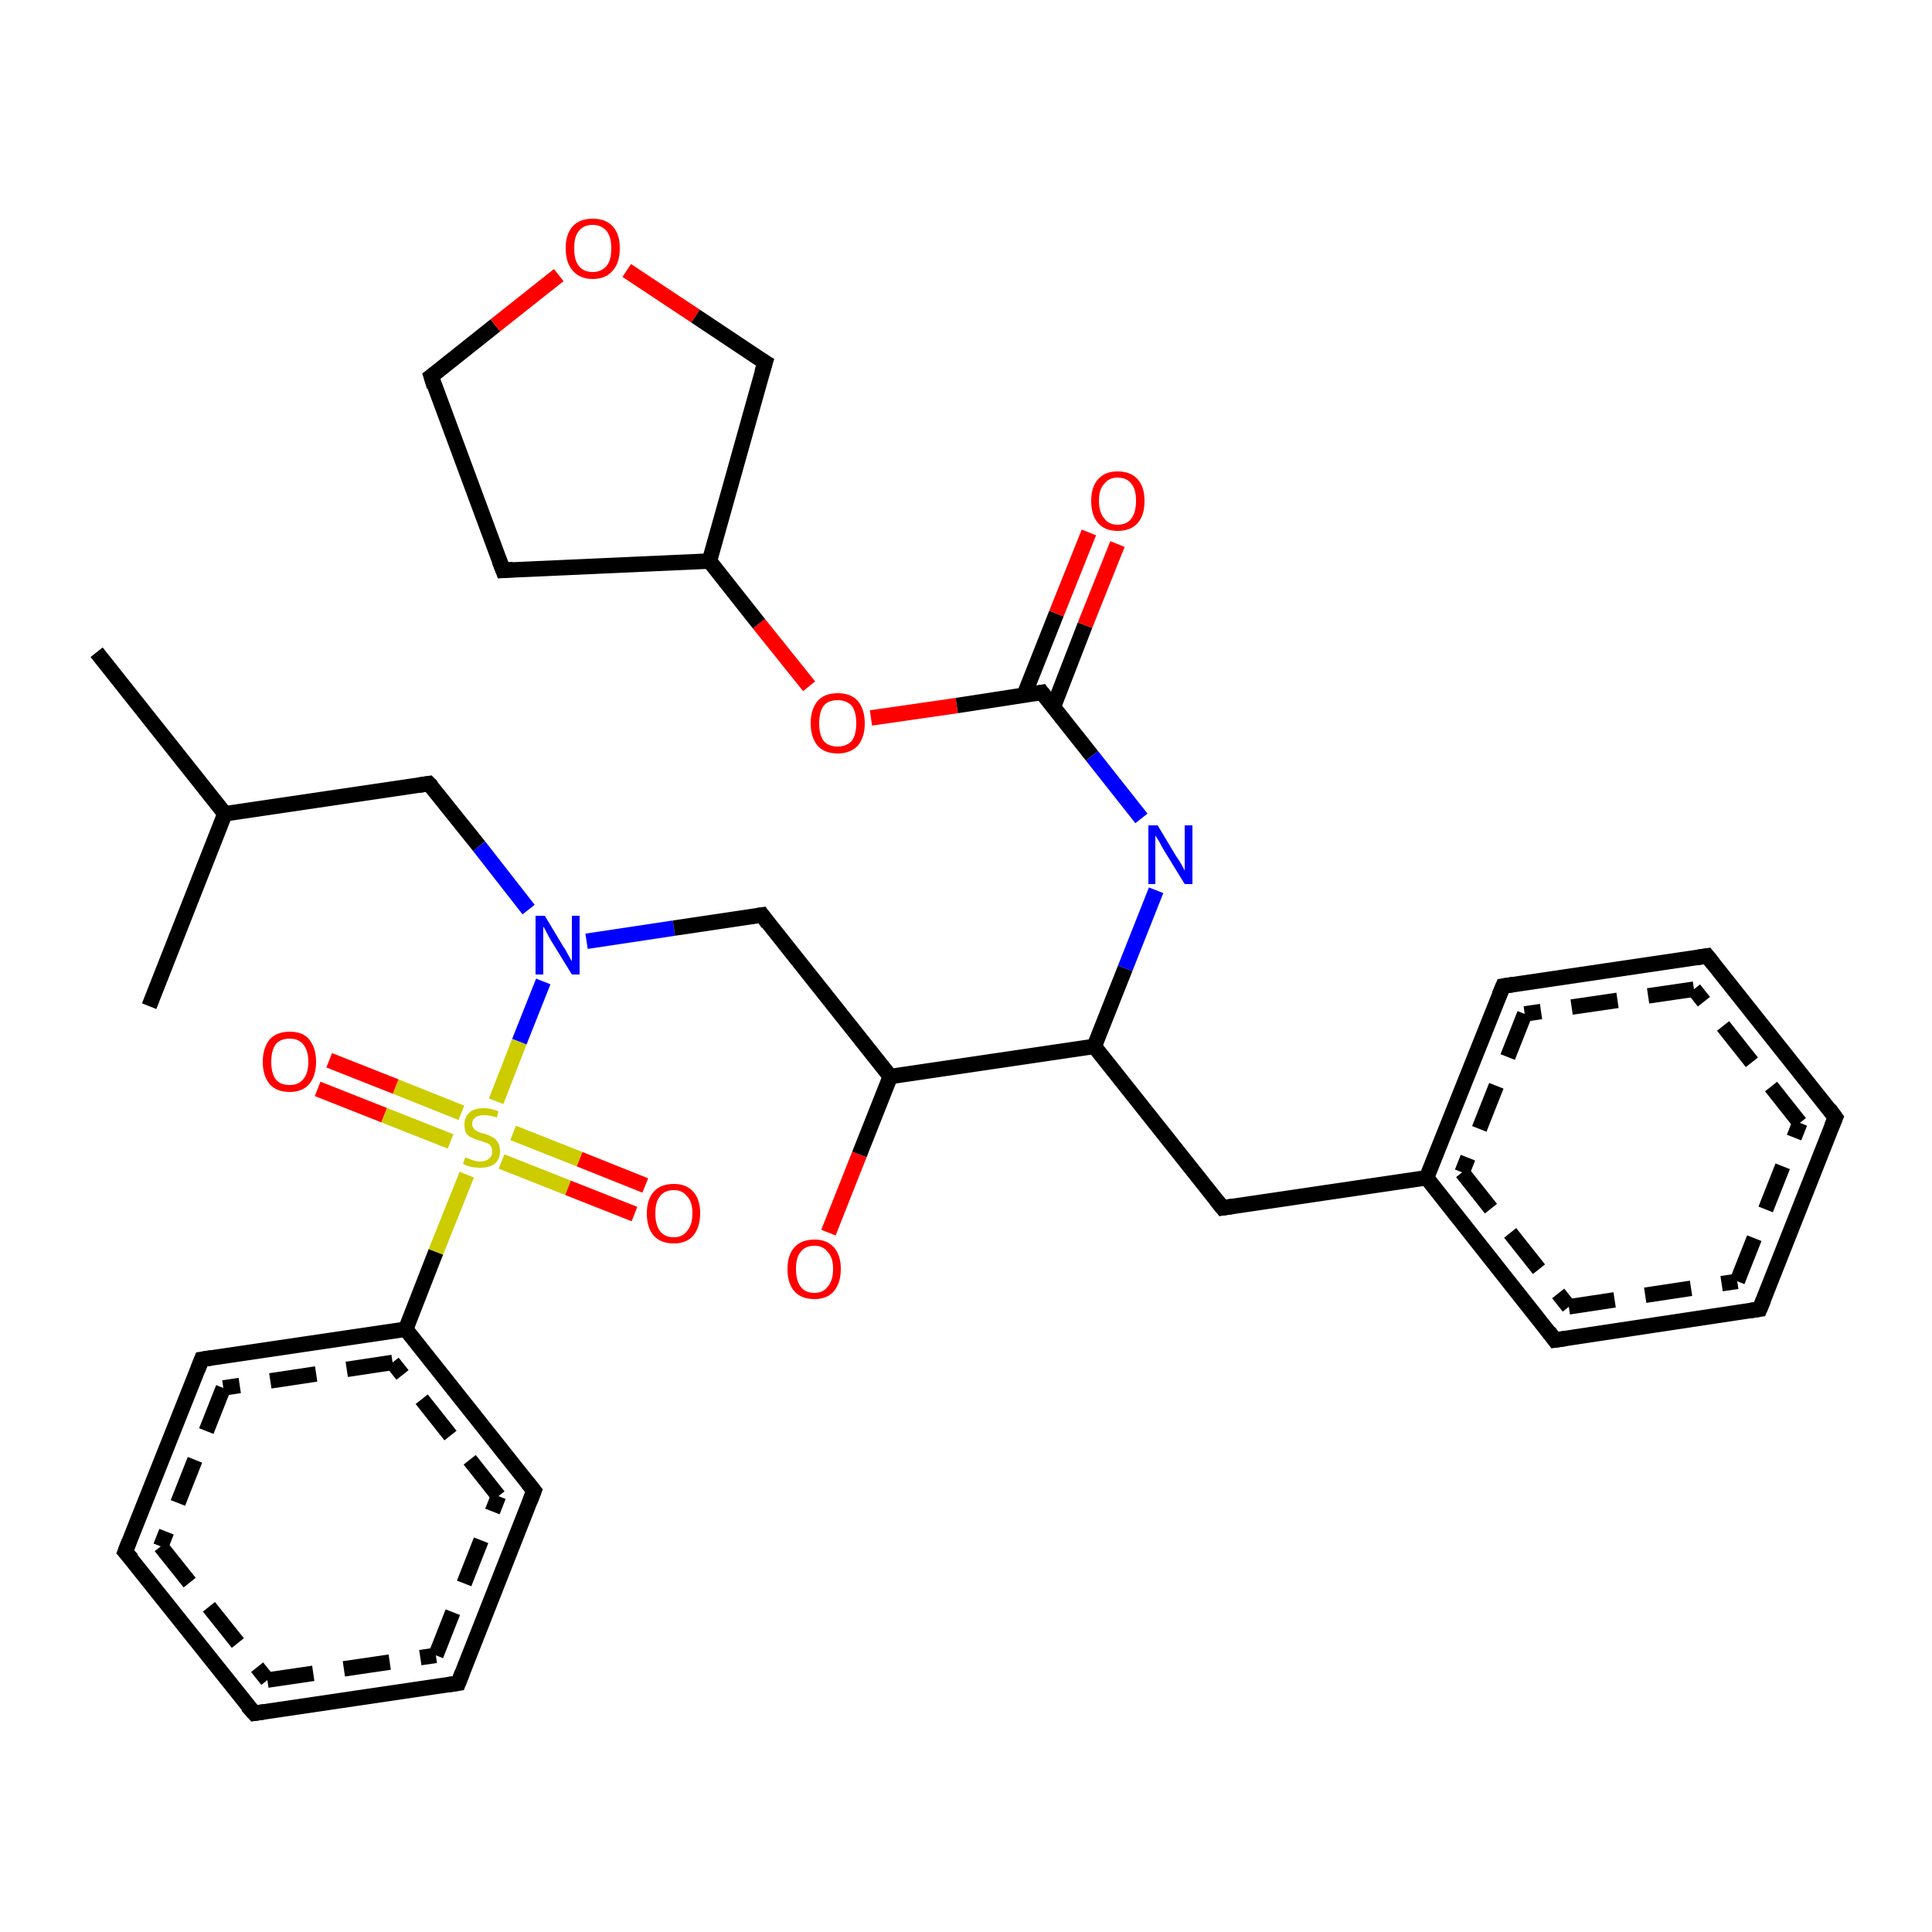 <?xml version='1.0' encoding='iso-8859-1'?>
<svg version='1.1' baseProfile='full'
              xmlns='http://www.w3.org/2000/svg'
                      xmlns:rdkit='http://www.rdkit.org/xml'
                      xmlns:xlink='http://www.w3.org/1999/xlink'
                  xml:space='preserve'
width='250px' height='250px' viewBox='0 0 250 250'>
<!-- END OF HEADER -->
<rect style='opacity:1.0;fill:#FFFFFF;stroke:none' width='250.0' height='250.0' x='0.0' y='0.0'> </rect>
<path class='bond-0 atom-0 atom-1' d='M 12.5,84.4 L 29.1,105.3' style='fill:none;fill-rule:evenodd;stroke:#000000;stroke-width:2.0px;stroke-linecap:butt;stroke-linejoin:miter;stroke-opacity:1' />
<path class='bond-1 atom-1 atom-2' d='M 29.1,105.3 L 19.3,130.2' style='fill:none;fill-rule:evenodd;stroke:#000000;stroke-width:2.0px;stroke-linecap:butt;stroke-linejoin:miter;stroke-opacity:1' />
<path class='bond-2 atom-1 atom-3' d='M 29.1,105.3 L 55.5,101.4' style='fill:none;fill-rule:evenodd;stroke:#000000;stroke-width:2.0px;stroke-linecap:butt;stroke-linejoin:miter;stroke-opacity:1' />
<path class='bond-3 atom-3 atom-4' d='M 55.5,101.4 L 62.0,109.5' style='fill:none;fill-rule:evenodd;stroke:#000000;stroke-width:2.0px;stroke-linecap:butt;stroke-linejoin:miter;stroke-opacity:1' />
<path class='bond-3 atom-3 atom-4' d='M 62.0,109.5 L 68.4,117.7' style='fill:none;fill-rule:evenodd;stroke:#0000FF;stroke-width:2.0px;stroke-linecap:butt;stroke-linejoin:miter;stroke-opacity:1' />
<path class='bond-4 atom-4 atom-5' d='M 75.9,121.8 L 87.2,120.1' style='fill:none;fill-rule:evenodd;stroke:#0000FF;stroke-width:2.0px;stroke-linecap:butt;stroke-linejoin:miter;stroke-opacity:1' />
<path class='bond-4 atom-4 atom-5' d='M 87.2,120.1 L 98.6,118.4' style='fill:none;fill-rule:evenodd;stroke:#000000;stroke-width:2.0px;stroke-linecap:butt;stroke-linejoin:miter;stroke-opacity:1' />
<path class='bond-5 atom-5 atom-6' d='M 98.6,118.4 L 115.2,139.3' style='fill:none;fill-rule:evenodd;stroke:#000000;stroke-width:2.0px;stroke-linecap:butt;stroke-linejoin:miter;stroke-opacity:1' />
<path class='bond-6 atom-6 atom-7' d='M 115.2,139.3 L 111.2,149.4' style='fill:none;fill-rule:evenodd;stroke:#000000;stroke-width:2.0px;stroke-linecap:butt;stroke-linejoin:miter;stroke-opacity:1' />
<path class='bond-6 atom-6 atom-7' d='M 111.2,149.4 L 107.2,159.5' style='fill:none;fill-rule:evenodd;stroke:#FF0000;stroke-width:2.0px;stroke-linecap:butt;stroke-linejoin:miter;stroke-opacity:1' />
<path class='bond-7 atom-6 atom-8' d='M 115.2,139.3 L 141.6,135.4' style='fill:none;fill-rule:evenodd;stroke:#000000;stroke-width:2.0px;stroke-linecap:butt;stroke-linejoin:miter;stroke-opacity:1' />
<path class='bond-8 atom-8 atom-9' d='M 141.6,135.4 L 158.2,156.3' style='fill:none;fill-rule:evenodd;stroke:#000000;stroke-width:2.0px;stroke-linecap:butt;stroke-linejoin:miter;stroke-opacity:1' />
<path class='bond-9 atom-9 atom-10' d='M 158.2,156.3 L 184.6,152.4' style='fill:none;fill-rule:evenodd;stroke:#000000;stroke-width:2.0px;stroke-linecap:butt;stroke-linejoin:miter;stroke-opacity:1' />
<path class='bond-10 atom-10 atom-11' d='M 184.6,152.4 L 201.2,173.4' style='fill:none;fill-rule:evenodd;stroke:#000000;stroke-width:2.0px;stroke-linecap:butt;stroke-linejoin:miter;stroke-opacity:1' />
<path class='bond-10 atom-10 atom-11' d='M 189.2,151.7 L 203.0,169.1' style='fill:none;fill-rule:evenodd;stroke:#000000;stroke-width:2.0px;stroke-linecap:butt;stroke-linejoin:miter;stroke-opacity:1;stroke-dasharray:6,4' />
<path class='bond-11 atom-11 atom-12' d='M 201.2,173.4 L 227.7,169.4' style='fill:none;fill-rule:evenodd;stroke:#000000;stroke-width:2.0px;stroke-linecap:butt;stroke-linejoin:miter;stroke-opacity:1' />
<path class='bond-11 atom-11 atom-12' d='M 203.0,169.1 L 224.8,165.8' style='fill:none;fill-rule:evenodd;stroke:#000000;stroke-width:2.0px;stroke-linecap:butt;stroke-linejoin:miter;stroke-opacity:1;stroke-dasharray:6,4' />
<path class='bond-12 atom-12 atom-13' d='M 227.7,169.4 L 237.5,144.6' style='fill:none;fill-rule:evenodd;stroke:#000000;stroke-width:2.0px;stroke-linecap:butt;stroke-linejoin:miter;stroke-opacity:1' />
<path class='bond-12 atom-12 atom-13' d='M 224.8,165.8 L 232.9,145.3' style='fill:none;fill-rule:evenodd;stroke:#000000;stroke-width:2.0px;stroke-linecap:butt;stroke-linejoin:miter;stroke-opacity:1;stroke-dasharray:6,4' />
<path class='bond-13 atom-13 atom-14' d='M 237.5,144.6 L 220.9,123.7' style='fill:none;fill-rule:evenodd;stroke:#000000;stroke-width:2.0px;stroke-linecap:butt;stroke-linejoin:miter;stroke-opacity:1' />
<path class='bond-13 atom-13 atom-14' d='M 232.9,145.3 L 219.2,128.0' style='fill:none;fill-rule:evenodd;stroke:#000000;stroke-width:2.0px;stroke-linecap:butt;stroke-linejoin:miter;stroke-opacity:1;stroke-dasharray:6,4' />
<path class='bond-14 atom-14 atom-15' d='M 220.9,123.7 L 194.5,127.6' style='fill:none;fill-rule:evenodd;stroke:#000000;stroke-width:2.0px;stroke-linecap:butt;stroke-linejoin:miter;stroke-opacity:1' />
<path class='bond-14 atom-14 atom-15' d='M 219.2,128.0 L 197.3,131.2' style='fill:none;fill-rule:evenodd;stroke:#000000;stroke-width:2.0px;stroke-linecap:butt;stroke-linejoin:miter;stroke-opacity:1;stroke-dasharray:6,4' />
<path class='bond-15 atom-8 atom-16' d='M 141.6,135.4 L 145.6,125.3' style='fill:none;fill-rule:evenodd;stroke:#000000;stroke-width:2.0px;stroke-linecap:butt;stroke-linejoin:miter;stroke-opacity:1' />
<path class='bond-15 atom-8 atom-16' d='M 145.6,125.3 L 149.6,115.2' style='fill:none;fill-rule:evenodd;stroke:#0000FF;stroke-width:2.0px;stroke-linecap:butt;stroke-linejoin:miter;stroke-opacity:1' />
<path class='bond-16 atom-16 atom-17' d='M 147.7,105.9 L 141.3,97.8' style='fill:none;fill-rule:evenodd;stroke:#0000FF;stroke-width:2.0px;stroke-linecap:butt;stroke-linejoin:miter;stroke-opacity:1' />
<path class='bond-16 atom-16 atom-17' d='M 141.3,97.8 L 134.8,89.6' style='fill:none;fill-rule:evenodd;stroke:#000000;stroke-width:2.0px;stroke-linecap:butt;stroke-linejoin:miter;stroke-opacity:1' />
<path class='bond-17 atom-17 atom-18' d='M 136.3,91.5 L 140.4,80.9' style='fill:none;fill-rule:evenodd;stroke:#000000;stroke-width:2.0px;stroke-linecap:butt;stroke-linejoin:miter;stroke-opacity:1' />
<path class='bond-17 atom-17 atom-18' d='M 140.4,80.9 L 144.6,70.4' style='fill:none;fill-rule:evenodd;stroke:#FF0000;stroke-width:2.0px;stroke-linecap:butt;stroke-linejoin:miter;stroke-opacity:1' />
<path class='bond-17 atom-17 atom-18' d='M 132.5,90.0 L 136.7,79.4' style='fill:none;fill-rule:evenodd;stroke:#000000;stroke-width:2.0px;stroke-linecap:butt;stroke-linejoin:miter;stroke-opacity:1' />
<path class='bond-17 atom-17 atom-18' d='M 136.7,79.4 L 140.9,68.9' style='fill:none;fill-rule:evenodd;stroke:#FF0000;stroke-width:2.0px;stroke-linecap:butt;stroke-linejoin:miter;stroke-opacity:1' />
<path class='bond-18 atom-17 atom-19' d='M 134.8,89.6 L 123.8,91.3' style='fill:none;fill-rule:evenodd;stroke:#000000;stroke-width:2.0px;stroke-linecap:butt;stroke-linejoin:miter;stroke-opacity:1' />
<path class='bond-18 atom-17 atom-19' d='M 123.8,91.3 L 112.7,92.9' style='fill:none;fill-rule:evenodd;stroke:#FF0000;stroke-width:2.0px;stroke-linecap:butt;stroke-linejoin:miter;stroke-opacity:1' />
<path class='bond-19 atom-19 atom-20' d='M 104.7,88.8 L 98.2,80.7' style='fill:none;fill-rule:evenodd;stroke:#FF0000;stroke-width:2.0px;stroke-linecap:butt;stroke-linejoin:miter;stroke-opacity:1' />
<path class='bond-19 atom-19 atom-20' d='M 98.2,80.7 L 91.8,72.6' style='fill:none;fill-rule:evenodd;stroke:#000000;stroke-width:2.0px;stroke-linecap:butt;stroke-linejoin:miter;stroke-opacity:1' />
<path class='bond-20 atom-20 atom-21' d='M 91.8,72.6 L 65.1,73.8' style='fill:none;fill-rule:evenodd;stroke:#000000;stroke-width:2.0px;stroke-linecap:butt;stroke-linejoin:miter;stroke-opacity:1' />
<path class='bond-21 atom-21 atom-22' d='M 65.1,73.8 L 55.8,48.7' style='fill:none;fill-rule:evenodd;stroke:#000000;stroke-width:2.0px;stroke-linecap:butt;stroke-linejoin:miter;stroke-opacity:1' />
<path class='bond-22 atom-22 atom-23' d='M 55.8,48.7 L 64.1,42.1' style='fill:none;fill-rule:evenodd;stroke:#000000;stroke-width:2.0px;stroke-linecap:butt;stroke-linejoin:miter;stroke-opacity:1' />
<path class='bond-22 atom-22 atom-23' d='M 64.1,42.1 L 72.3,35.6' style='fill:none;fill-rule:evenodd;stroke:#FF0000;stroke-width:2.0px;stroke-linecap:butt;stroke-linejoin:miter;stroke-opacity:1' />
<path class='bond-23 atom-23 atom-24' d='M 81.1,35.0 L 90.0,40.9' style='fill:none;fill-rule:evenodd;stroke:#FF0000;stroke-width:2.0px;stroke-linecap:butt;stroke-linejoin:miter;stroke-opacity:1' />
<path class='bond-23 atom-23 atom-24' d='M 90.0,40.9 L 99.0,46.9' style='fill:none;fill-rule:evenodd;stroke:#000000;stroke-width:2.0px;stroke-linecap:butt;stroke-linejoin:miter;stroke-opacity:1' />
<path class='bond-24 atom-4 atom-25' d='M 70.3,127.0 L 67.2,134.8' style='fill:none;fill-rule:evenodd;stroke:#0000FF;stroke-width:2.0px;stroke-linecap:butt;stroke-linejoin:miter;stroke-opacity:1' />
<path class='bond-24 atom-4 atom-25' d='M 67.2,134.8 L 64.2,142.5' style='fill:none;fill-rule:evenodd;stroke:#CCCC00;stroke-width:2.0px;stroke-linecap:butt;stroke-linejoin:miter;stroke-opacity:1' />
<path class='bond-25 atom-25 atom-26' d='M 64.9,150.3 L 73.5,153.7' style='fill:none;fill-rule:evenodd;stroke:#CCCC00;stroke-width:2.0px;stroke-linecap:butt;stroke-linejoin:miter;stroke-opacity:1' />
<path class='bond-25 atom-25 atom-26' d='M 73.5,153.7 L 82.1,157.1' style='fill:none;fill-rule:evenodd;stroke:#FF0000;stroke-width:2.0px;stroke-linecap:butt;stroke-linejoin:miter;stroke-opacity:1' />
<path class='bond-25 atom-25 atom-26' d='M 66.4,146.6 L 75.0,150.0' style='fill:none;fill-rule:evenodd;stroke:#CCCC00;stroke-width:2.0px;stroke-linecap:butt;stroke-linejoin:miter;stroke-opacity:1' />
<path class='bond-25 atom-25 atom-26' d='M 75.0,150.0 L 83.5,153.4' style='fill:none;fill-rule:evenodd;stroke:#FF0000;stroke-width:2.0px;stroke-linecap:butt;stroke-linejoin:miter;stroke-opacity:1' />
<path class='bond-26 atom-25 atom-27' d='M 59.7,144.0 L 51.2,140.6' style='fill:none;fill-rule:evenodd;stroke:#CCCC00;stroke-width:2.0px;stroke-linecap:butt;stroke-linejoin:miter;stroke-opacity:1' />
<path class='bond-26 atom-25 atom-27' d='M 51.2,140.6 L 42.6,137.2' style='fill:none;fill-rule:evenodd;stroke:#FF0000;stroke-width:2.0px;stroke-linecap:butt;stroke-linejoin:miter;stroke-opacity:1' />
<path class='bond-26 atom-25 atom-27' d='M 58.3,147.7 L 49.7,144.3' style='fill:none;fill-rule:evenodd;stroke:#CCCC00;stroke-width:2.0px;stroke-linecap:butt;stroke-linejoin:miter;stroke-opacity:1' />
<path class='bond-26 atom-25 atom-27' d='M 49.7,144.3 L 41.1,140.9' style='fill:none;fill-rule:evenodd;stroke:#FF0000;stroke-width:2.0px;stroke-linecap:butt;stroke-linejoin:miter;stroke-opacity:1' />
<path class='bond-27 atom-25 atom-28' d='M 60.4,152.0 L 56.4,162.0' style='fill:none;fill-rule:evenodd;stroke:#CCCC00;stroke-width:2.0px;stroke-linecap:butt;stroke-linejoin:miter;stroke-opacity:1' />
<path class='bond-27 atom-25 atom-28' d='M 56.4,162.0 L 52.5,172.0' style='fill:none;fill-rule:evenodd;stroke:#000000;stroke-width:2.0px;stroke-linecap:butt;stroke-linejoin:miter;stroke-opacity:1' />
<path class='bond-28 atom-28 atom-29' d='M 52.5,172.0 L 26.1,175.9' style='fill:none;fill-rule:evenodd;stroke:#000000;stroke-width:2.0px;stroke-linecap:butt;stroke-linejoin:miter;stroke-opacity:1' />
<path class='bond-28 atom-28 atom-29' d='M 50.8,176.3 L 28.9,179.6' style='fill:none;fill-rule:evenodd;stroke:#000000;stroke-width:2.0px;stroke-linecap:butt;stroke-linejoin:miter;stroke-opacity:1;stroke-dasharray:6,4' />
<path class='bond-29 atom-29 atom-30' d='M 26.1,175.9 L 16.2,200.8' style='fill:none;fill-rule:evenodd;stroke:#000000;stroke-width:2.0px;stroke-linecap:butt;stroke-linejoin:miter;stroke-opacity:1' />
<path class='bond-29 atom-29 atom-30' d='M 28.9,179.6 L 20.8,200.1' style='fill:none;fill-rule:evenodd;stroke:#000000;stroke-width:2.0px;stroke-linecap:butt;stroke-linejoin:miter;stroke-opacity:1;stroke-dasharray:6,4' />
<path class='bond-30 atom-30 atom-31' d='M 16.2,200.8 L 32.9,221.7' style='fill:none;fill-rule:evenodd;stroke:#000000;stroke-width:2.0px;stroke-linecap:butt;stroke-linejoin:miter;stroke-opacity:1' />
<path class='bond-30 atom-30 atom-31' d='M 20.8,200.1 L 34.6,217.4' style='fill:none;fill-rule:evenodd;stroke:#000000;stroke-width:2.0px;stroke-linecap:butt;stroke-linejoin:miter;stroke-opacity:1;stroke-dasharray:6,4' />
<path class='bond-31 atom-31 atom-32' d='M 32.9,221.7 L 59.3,217.8' style='fill:none;fill-rule:evenodd;stroke:#000000;stroke-width:2.0px;stroke-linecap:butt;stroke-linejoin:miter;stroke-opacity:1' />
<path class='bond-31 atom-31 atom-32' d='M 34.6,217.4 L 56.4,214.2' style='fill:none;fill-rule:evenodd;stroke:#000000;stroke-width:2.0px;stroke-linecap:butt;stroke-linejoin:miter;stroke-opacity:1;stroke-dasharray:6,4' />
<path class='bond-32 atom-32 atom-33' d='M 59.3,217.8 L 69.1,192.9' style='fill:none;fill-rule:evenodd;stroke:#000000;stroke-width:2.0px;stroke-linecap:butt;stroke-linejoin:miter;stroke-opacity:1' />
<path class='bond-32 atom-32 atom-33' d='M 56.4,214.2 L 64.5,193.6' style='fill:none;fill-rule:evenodd;stroke:#000000;stroke-width:2.0px;stroke-linecap:butt;stroke-linejoin:miter;stroke-opacity:1;stroke-dasharray:6,4' />
<path class='bond-33 atom-15 atom-10' d='M 194.5,127.6 L 184.6,152.4' style='fill:none;fill-rule:evenodd;stroke:#000000;stroke-width:2.0px;stroke-linecap:butt;stroke-linejoin:miter;stroke-opacity:1' />
<path class='bond-33 atom-15 atom-10' d='M 197.3,131.2 L 189.2,151.7' style='fill:none;fill-rule:evenodd;stroke:#000000;stroke-width:2.0px;stroke-linecap:butt;stroke-linejoin:miter;stroke-opacity:1;stroke-dasharray:6,4' />
<path class='bond-34 atom-24 atom-20' d='M 99.0,46.9 L 91.8,72.6' style='fill:none;fill-rule:evenodd;stroke:#000000;stroke-width:2.0px;stroke-linecap:butt;stroke-linejoin:miter;stroke-opacity:1' />
<path class='bond-35 atom-33 atom-28' d='M 69.1,192.9 L 52.5,172.0' style='fill:none;fill-rule:evenodd;stroke:#000000;stroke-width:2.0px;stroke-linecap:butt;stroke-linejoin:miter;stroke-opacity:1' />
<path class='bond-35 atom-33 atom-28' d='M 64.5,193.6 L 50.8,176.3' style='fill:none;fill-rule:evenodd;stroke:#000000;stroke-width:2.0px;stroke-linecap:butt;stroke-linejoin:miter;stroke-opacity:1;stroke-dasharray:6,4' />
<path d='M 54.2,101.6 L 55.5,101.4 L 55.9,101.8' style='fill:none;stroke:#000000;stroke-width:2.0px;stroke-linecap:butt;stroke-linejoin:miter;stroke-opacity:1;' />
<path d='M 98.0,118.5 L 98.6,118.4 L 99.4,119.5' style='fill:none;stroke:#000000;stroke-width:2.0px;stroke-linecap:butt;stroke-linejoin:miter;stroke-opacity:1;' />
<path d='M 157.4,155.3 L 158.2,156.3 L 159.5,156.1' style='fill:none;stroke:#000000;stroke-width:2.0px;stroke-linecap:butt;stroke-linejoin:miter;stroke-opacity:1;' />
<path d='M 200.4,172.3 L 201.2,173.4 L 202.6,173.2' style='fill:none;stroke:#000000;stroke-width:2.0px;stroke-linecap:butt;stroke-linejoin:miter;stroke-opacity:1;' />
<path d='M 226.4,169.6 L 227.7,169.4 L 228.2,168.2' style='fill:none;stroke:#000000;stroke-width:2.0px;stroke-linecap:butt;stroke-linejoin:miter;stroke-opacity:1;' />
<path d='M 237.0,145.8 L 237.5,144.6 L 236.7,143.5' style='fill:none;stroke:#000000;stroke-width:2.0px;stroke-linecap:butt;stroke-linejoin:miter;stroke-opacity:1;' />
<path d='M 221.7,124.7 L 220.9,123.7 L 219.6,123.9' style='fill:none;stroke:#000000;stroke-width:2.0px;stroke-linecap:butt;stroke-linejoin:miter;stroke-opacity:1;' />
<path d='M 195.8,127.4 L 194.5,127.6 L 194.0,128.8' style='fill:none;stroke:#000000;stroke-width:2.0px;stroke-linecap:butt;stroke-linejoin:miter;stroke-opacity:1;' />
<path d='M 135.1,90.0 L 134.8,89.6 L 134.3,89.7' style='fill:none;stroke:#000000;stroke-width:2.0px;stroke-linecap:butt;stroke-linejoin:miter;stroke-opacity:1;' />
<path d='M 66.4,73.7 L 65.1,73.8 L 64.6,72.5' style='fill:none;stroke:#000000;stroke-width:2.0px;stroke-linecap:butt;stroke-linejoin:miter;stroke-opacity:1;' />
<path d='M 56.2,50.0 L 55.8,48.7 L 56.2,48.4' style='fill:none;stroke:#000000;stroke-width:2.0px;stroke-linecap:butt;stroke-linejoin:miter;stroke-opacity:1;' />
<path d='M 98.5,46.6 L 99.0,46.9 L 98.6,48.2' style='fill:none;stroke:#000000;stroke-width:2.0px;stroke-linecap:butt;stroke-linejoin:miter;stroke-opacity:1;' />
<path d='M 27.4,175.7 L 26.1,175.9 L 25.6,177.2' style='fill:none;stroke:#000000;stroke-width:2.0px;stroke-linecap:butt;stroke-linejoin:miter;stroke-opacity:1;' />
<path d='M 16.7,199.5 L 16.2,200.8 L 17.1,201.8' style='fill:none;stroke:#000000;stroke-width:2.0px;stroke-linecap:butt;stroke-linejoin:miter;stroke-opacity:1;' />
<path d='M 32.0,220.7 L 32.9,221.7 L 34.2,221.5' style='fill:none;stroke:#000000;stroke-width:2.0px;stroke-linecap:butt;stroke-linejoin:miter;stroke-opacity:1;' />
<path d='M 58.0,218.0 L 59.3,217.8 L 59.8,216.5' style='fill:none;stroke:#000000;stroke-width:2.0px;stroke-linecap:butt;stroke-linejoin:miter;stroke-opacity:1;' />
<path d='M 68.6,194.2 L 69.1,192.9 L 68.3,191.9' style='fill:none;stroke:#000000;stroke-width:2.0px;stroke-linecap:butt;stroke-linejoin:miter;stroke-opacity:1;' />
<path class='atom-4' d='M 70.5 118.5
L 72.9 122.5
Q 73.2 122.9, 73.6 123.7
Q 74.0 124.4, 74.0 124.4
L 74.0 118.5
L 75.0 118.5
L 75.0 126.1
L 74.0 126.1
L 71.3 121.7
Q 71.0 121.2, 70.7 120.6
Q 70.4 120.0, 70.3 119.9
L 70.3 126.1
L 69.3 126.1
L 69.3 118.5
L 70.5 118.5
' fill='#0000FF'/>
<path class='atom-7' d='M 101.9 164.2
Q 101.9 162.4, 102.8 161.4
Q 103.7 160.4, 105.4 160.4
Q 107.0 160.4, 107.9 161.4
Q 108.8 162.4, 108.8 164.2
Q 108.8 166.0, 107.9 167.1
Q 107.0 168.1, 105.4 168.1
Q 103.7 168.1, 102.8 167.1
Q 101.9 166.1, 101.9 164.2
M 105.4 167.3
Q 106.5 167.3, 107.1 166.5
Q 107.8 165.7, 107.8 164.2
Q 107.8 162.7, 107.1 162.0
Q 106.5 161.2, 105.4 161.2
Q 104.2 161.2, 103.6 162.0
Q 103.0 162.7, 103.0 164.2
Q 103.0 165.7, 103.6 166.5
Q 104.2 167.3, 105.4 167.3
' fill='#FF0000'/>
<path class='atom-16' d='M 149.8 106.8
L 152.2 110.8
Q 152.5 111.2, 152.9 111.9
Q 153.3 112.6, 153.3 112.7
L 153.3 106.8
L 154.3 106.8
L 154.3 114.4
L 153.3 114.4
L 150.6 110.0
Q 150.3 109.5, 150.0 108.9
Q 149.6 108.3, 149.5 108.1
L 149.5 114.4
L 148.6 114.4
L 148.6 106.8
L 149.8 106.8
' fill='#0000FF'/>
<path class='atom-18' d='M 141.2 64.8
Q 141.2 63.0, 142.1 62.0
Q 143.0 61.0, 144.6 61.0
Q 146.3 61.0, 147.2 62.0
Q 148.1 63.0, 148.1 64.8
Q 148.1 66.7, 147.2 67.7
Q 146.3 68.7, 144.6 68.7
Q 143.0 68.7, 142.1 67.7
Q 141.2 66.7, 141.2 64.8
M 144.6 67.9
Q 145.8 67.9, 146.4 67.1
Q 147.0 66.3, 147.0 64.8
Q 147.0 63.3, 146.4 62.6
Q 145.8 61.8, 144.6 61.8
Q 143.5 61.8, 142.9 62.6
Q 142.2 63.3, 142.2 64.8
Q 142.2 66.3, 142.9 67.1
Q 143.5 67.9, 144.6 67.9
' fill='#FF0000'/>
<path class='atom-19' d='M 104.9 93.6
Q 104.9 91.8, 105.8 90.7
Q 106.7 89.7, 108.4 89.7
Q 110.1 89.7, 111.0 90.7
Q 111.9 91.8, 111.9 93.6
Q 111.9 95.4, 111.0 96.5
Q 110.0 97.5, 108.4 97.5
Q 106.7 97.5, 105.8 96.5
Q 104.9 95.4, 104.9 93.6
M 108.4 96.6
Q 109.5 96.6, 110.2 95.9
Q 110.8 95.1, 110.8 93.6
Q 110.8 92.1, 110.2 91.3
Q 109.5 90.6, 108.4 90.6
Q 107.2 90.6, 106.6 91.3
Q 106.0 92.1, 106.0 93.6
Q 106.0 95.1, 106.6 95.9
Q 107.2 96.6, 108.4 96.6
' fill='#FF0000'/>
<path class='atom-23' d='M 73.2 32.1
Q 73.2 30.3, 74.1 29.3
Q 75.0 28.3, 76.7 28.3
Q 78.4 28.3, 79.3 29.3
Q 80.2 30.3, 80.2 32.1
Q 80.2 34.0, 79.3 35.0
Q 78.4 36.1, 76.7 36.1
Q 75.0 36.1, 74.1 35.0
Q 73.2 34.0, 73.2 32.1
M 76.7 35.2
Q 77.8 35.2, 78.5 34.4
Q 79.1 33.7, 79.1 32.1
Q 79.1 30.7, 78.5 29.9
Q 77.8 29.1, 76.7 29.1
Q 75.5 29.1, 74.9 29.9
Q 74.3 30.6, 74.3 32.1
Q 74.3 33.7, 74.9 34.4
Q 75.5 35.2, 76.7 35.2
' fill='#FF0000'/>
<path class='atom-25' d='M 60.2 149.8
Q 60.3 149.8, 60.6 149.9
Q 61.0 150.1, 61.4 150.2
Q 61.8 150.3, 62.1 150.3
Q 62.9 150.3, 63.3 149.9
Q 63.7 149.6, 63.7 149.0
Q 63.7 148.6, 63.5 148.3
Q 63.3 148.0, 63.0 147.9
Q 62.6 147.8, 62.1 147.6
Q 61.4 147.4, 61.0 147.2
Q 60.6 147.0, 60.3 146.6
Q 60.1 146.2, 60.1 145.5
Q 60.1 144.6, 60.7 144.0
Q 61.3 143.4, 62.6 143.4
Q 63.5 143.4, 64.5 143.8
L 64.3 144.6
Q 63.3 144.3, 62.7 144.3
Q 61.9 144.3, 61.5 144.6
Q 61.1 144.9, 61.1 145.4
Q 61.1 145.8, 61.3 146.0
Q 61.5 146.3, 61.8 146.4
Q 62.1 146.6, 62.7 146.7
Q 63.3 146.9, 63.8 147.2
Q 64.2 147.4, 64.4 147.8
Q 64.7 148.2, 64.7 149.0
Q 64.7 150.0, 64.0 150.6
Q 63.3 151.1, 62.2 151.1
Q 61.5 151.1, 61.0 151.0
Q 60.5 150.9, 59.9 150.6
L 60.2 149.8
' fill='#CCCC00'/>
<path class='atom-26' d='M 83.7 157.0
Q 83.7 155.2, 84.6 154.2
Q 85.5 153.2, 87.2 153.2
Q 88.8 153.2, 89.7 154.2
Q 90.6 155.2, 90.6 157.0
Q 90.6 158.8, 89.7 159.9
Q 88.8 160.9, 87.2 160.9
Q 85.5 160.9, 84.6 159.9
Q 83.7 158.9, 83.7 157.0
M 87.2 160.1
Q 88.3 160.1, 88.9 159.3
Q 89.6 158.5, 89.6 157.0
Q 89.6 155.5, 88.9 154.8
Q 88.3 154.0, 87.2 154.0
Q 86.0 154.0, 85.4 154.8
Q 84.8 155.5, 84.8 157.0
Q 84.8 158.5, 85.4 159.3
Q 86.0 160.1, 87.2 160.1
' fill='#FF0000'/>
<path class='atom-27' d='M 34.0 137.4
Q 34.0 135.6, 34.9 134.5
Q 35.8 133.5, 37.5 133.5
Q 39.2 133.5, 40.0 134.5
Q 40.9 135.6, 40.9 137.4
Q 40.9 139.2, 40.0 140.3
Q 39.1 141.3, 37.5 141.3
Q 35.8 141.3, 34.9 140.3
Q 34.0 139.2, 34.0 137.4
M 37.5 140.4
Q 38.6 140.4, 39.2 139.7
Q 39.9 138.9, 39.9 137.4
Q 39.9 135.9, 39.2 135.1
Q 38.6 134.4, 37.5 134.4
Q 36.3 134.4, 35.7 135.1
Q 35.1 135.9, 35.1 137.4
Q 35.1 138.9, 35.7 139.7
Q 36.3 140.4, 37.5 140.4
' fill='#FF0000'/>
</svg>

